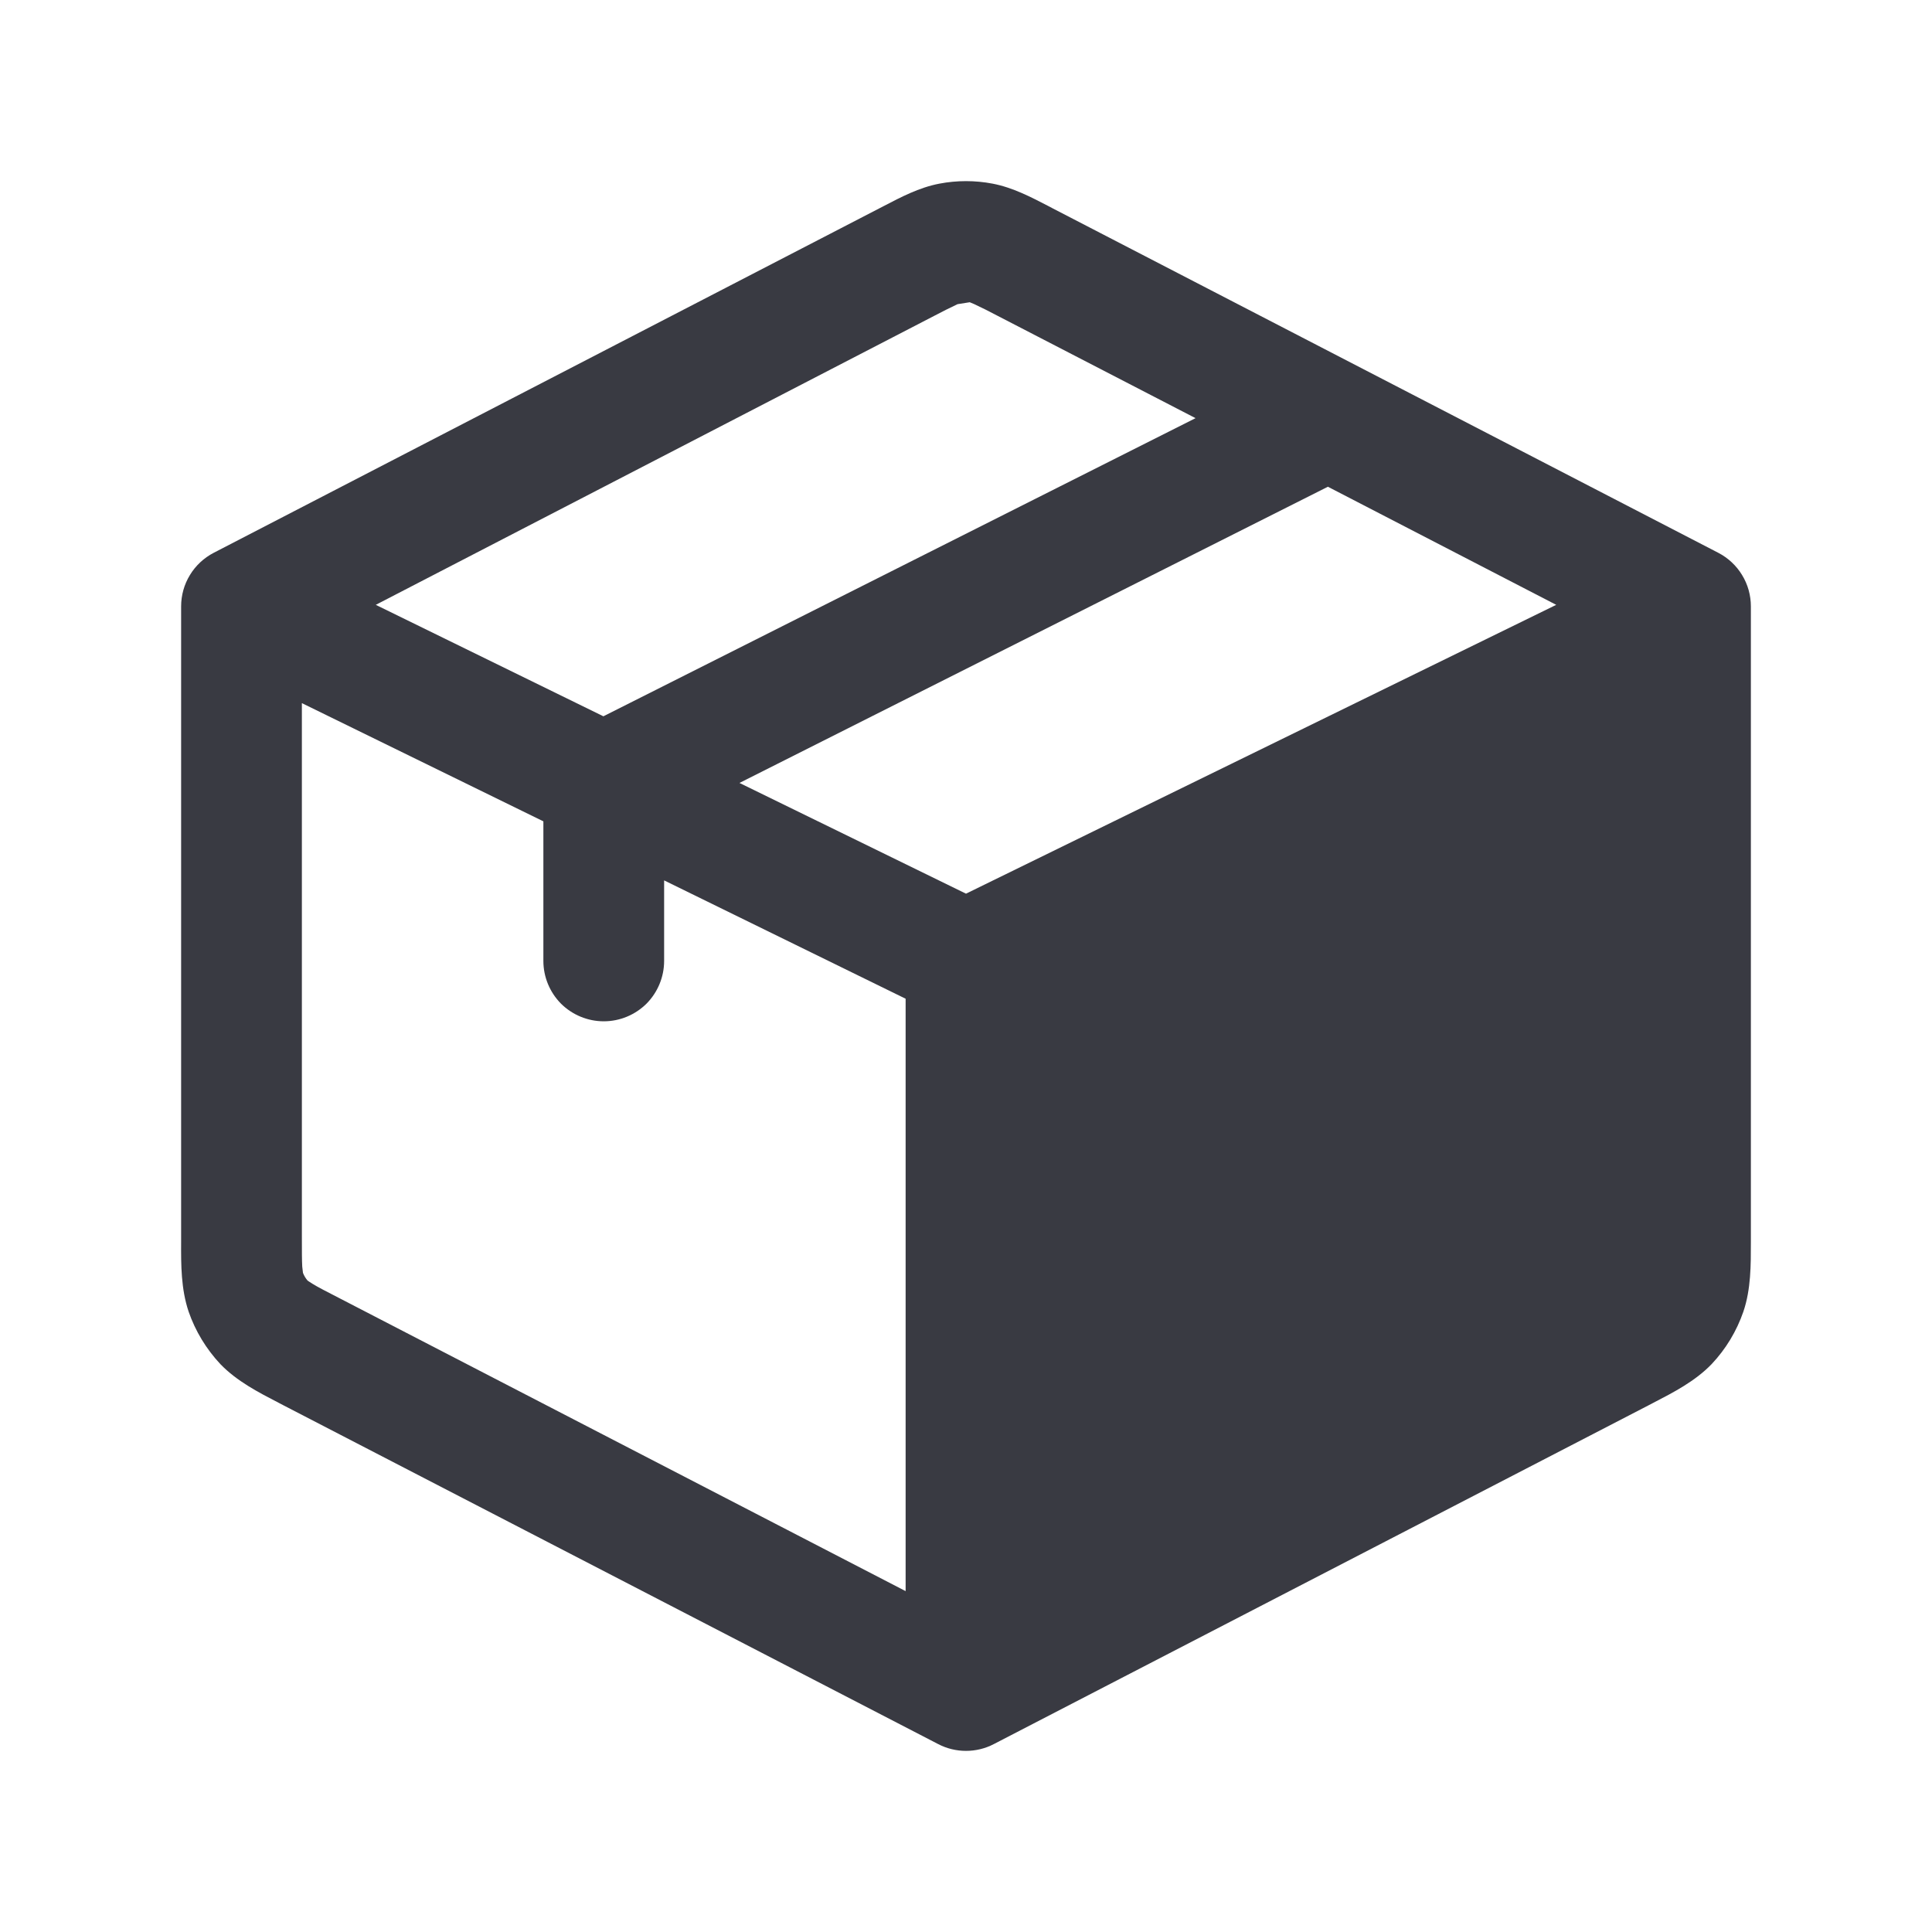 <?xml version="1.0" encoding="utf-8"?>
<svg xmlns="http://www.w3.org/2000/svg" fill="none" height="100%" overflow="visible" preserveAspectRatio="none" style="display: block;" viewBox="0 0 16 16" width="100%">
<g id="pack">
<path d="M7.779 1.521C7.925 1.493 8.075 1.493 8.221 1.521C8.388 1.553 8.54 1.633 8.681 1.706L8.717 1.725L14.23 4.578C14.311 4.62 14.38 4.684 14.427 4.762C14.475 4.84 14.5 4.93 14.5 5.022V10.287C14.5 10.476 14.501 10.676 14.438 10.862C14.382 11.024 14.293 11.172 14.175 11.297C14.038 11.439 13.859 11.531 13.693 11.617L13.651 11.639L8.23 14.444C8.159 14.481 8.08 14.5 8 14.5C7.92 14.5 7.841 14.481 7.77 14.444L2.349 11.639L2.307 11.617C2.141 11.531 1.962 11.439 1.825 11.297C1.708 11.172 1.618 11.024 1.562 10.862C1.499 10.675 1.499 10.475 1.5 10.287V5.022C1.5 4.93 1.525 4.84 1.573 4.762C1.62 4.684 1.689 4.62 1.77 4.578L7.283 1.725L7.318 1.707C7.46 1.633 7.611 1.553 7.779 1.521ZM7.93 2.519C7.867 2.549 7.804 2.58 7.742 2.613L3.112 5.009L4.997 5.932L9.901 3.463L8.257 2.613C8.195 2.58 8.133 2.549 8.069 2.519L8.031 2.503M10.997 4.031L6.124 6.484L8 7.401L12.888 5.009L10.997 4.031ZM7.5 13.177V8.271L5.5 7.291V7.958C5.5 8.091 5.447 8.218 5.354 8.312C5.26 8.405 5.133 8.458 5 8.458C4.867 8.458 4.74 8.405 4.646 8.312C4.553 8.218 4.5 8.091 4.5 7.958V6.802L2.5 5.823V10.239C2.5 10.364 2.5 10.435 2.503 10.489L2.509 10.541C2.518 10.565 2.531 10.586 2.547 10.605C2.551 10.607 2.561 10.616 2.59 10.633C2.635 10.661 2.699 10.693 2.809 10.75L7.5 13.177Z" fill="#393A42" id="Vector"/>
</g>
</svg>